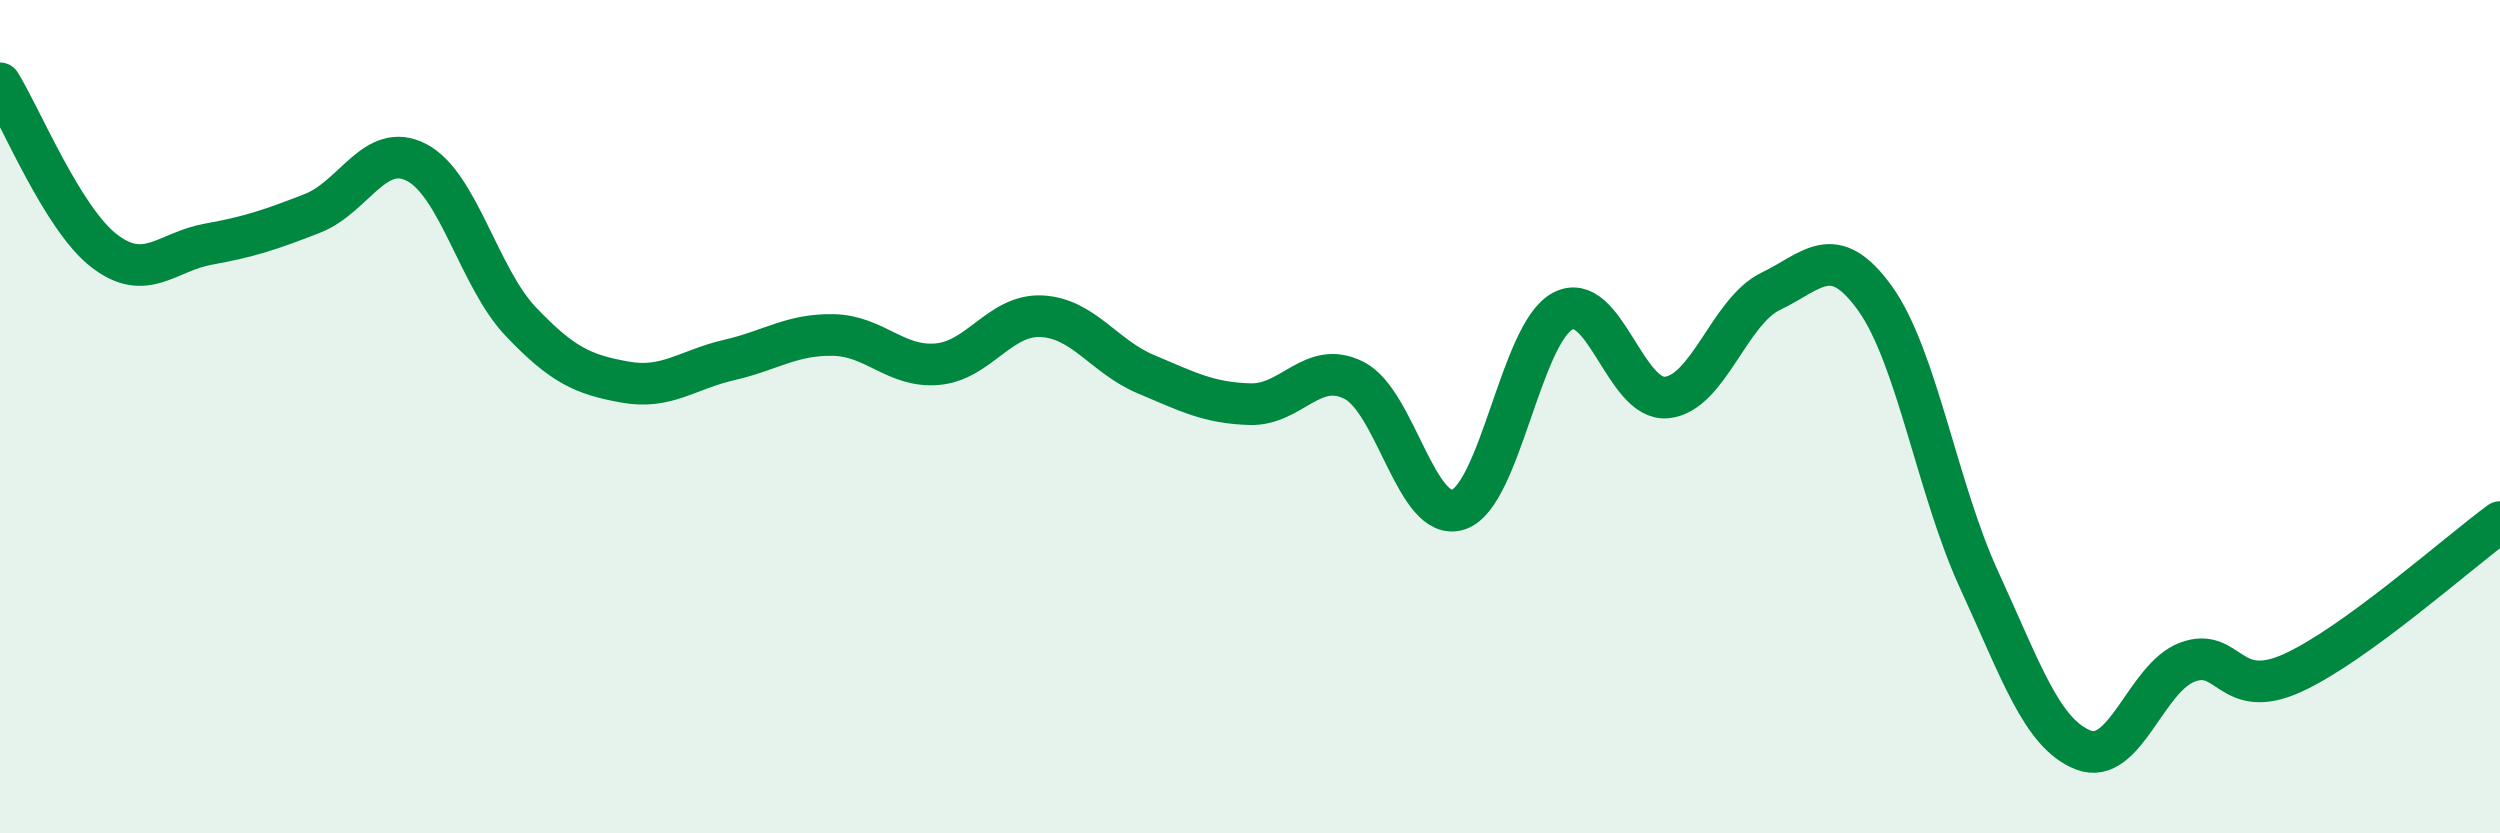 
    <svg width="60" height="20" viewBox="0 0 60 20" xmlns="http://www.w3.org/2000/svg">
      <path
        d="M 0,2 C 0.5,2.8 1.5,5.25 2.5,6.02 C 3.5,6.79 4,6.04 5,5.86 C 6,5.68 6.5,5.51 7.5,5.12 C 8.5,4.73 9,3.38 10,3.9 C 11,4.42 11.5,6.67 12.5,7.72 C 13.5,8.77 14,8.99 15,9.17 C 16,9.35 16.5,8.87 17.5,8.64 C 18.5,8.41 19,8.02 20,8.04 C 21,8.06 21.5,8.83 22.5,8.74 C 23.5,8.65 24,7.54 25,7.59 C 26,7.64 26.5,8.56 27.5,8.98 C 28.5,9.4 29,9.67 30,9.7 C 31,9.73 31.5,8.62 32.5,9.13 C 33.5,9.64 34,12.56 35,12.23 C 36,11.9 36.5,8.01 37.5,7.47 C 38.5,6.93 39,9.64 40,9.54 C 41,9.44 41.5,7.47 42.5,6.99 C 43.5,6.51 44,5.77 45,7.16 C 46,8.55 46.5,11.75 47.5,13.92 C 48.5,16.09 49,17.61 50,18 C 51,18.39 51.5,16.26 52.5,15.89 C 53.5,15.52 53.5,16.83 55,16.16 C 56.5,15.49 59,13.26 60,12.53L60 20L0 20Z"
        fill="#008740"
        opacity="0.1"
        stroke-linecap="round"
        stroke-linejoin="round"
      />
      <path
        d="M 0,2 C 0.5,2.8 1.5,5.25 2.5,6.02 C 3.5,6.79 4,6.04 5,5.86 C 6,5.68 6.5,5.51 7.5,5.12 C 8.5,4.73 9,3.38 10,3.9 C 11,4.42 11.5,6.67 12.5,7.72 C 13.5,8.77 14,8.99 15,9.17 C 16,9.35 16.5,8.87 17.5,8.64 C 18.5,8.41 19,8.02 20,8.04 C 21,8.06 21.5,8.83 22.5,8.74 C 23.5,8.65 24,7.54 25,7.59 C 26,7.64 26.5,8.56 27.5,8.98 C 28.5,9.4 29,9.67 30,9.7 C 31,9.73 31.5,8.62 32.5,9.13 C 33.5,9.64 34,12.56 35,12.23 C 36,11.9 36.5,8.01 37.5,7.47 C 38.5,6.93 39,9.64 40,9.54 C 41,9.44 41.5,7.47 42.5,6.99 C 43.5,6.51 44,5.77 45,7.16 C 46,8.55 46.5,11.75 47.5,13.92 C 48.5,16.09 49,17.61 50,18 C 51,18.39 51.5,16.26 52.5,15.89 C 53.5,15.52 53.5,16.83 55,16.16 C 56.5,15.49 59,13.26 60,12.53"
        stroke="#008740"
        stroke-width="1"
        fill="none"
        stroke-linecap="round"
        stroke-linejoin="round"
      />
    </svg>
  